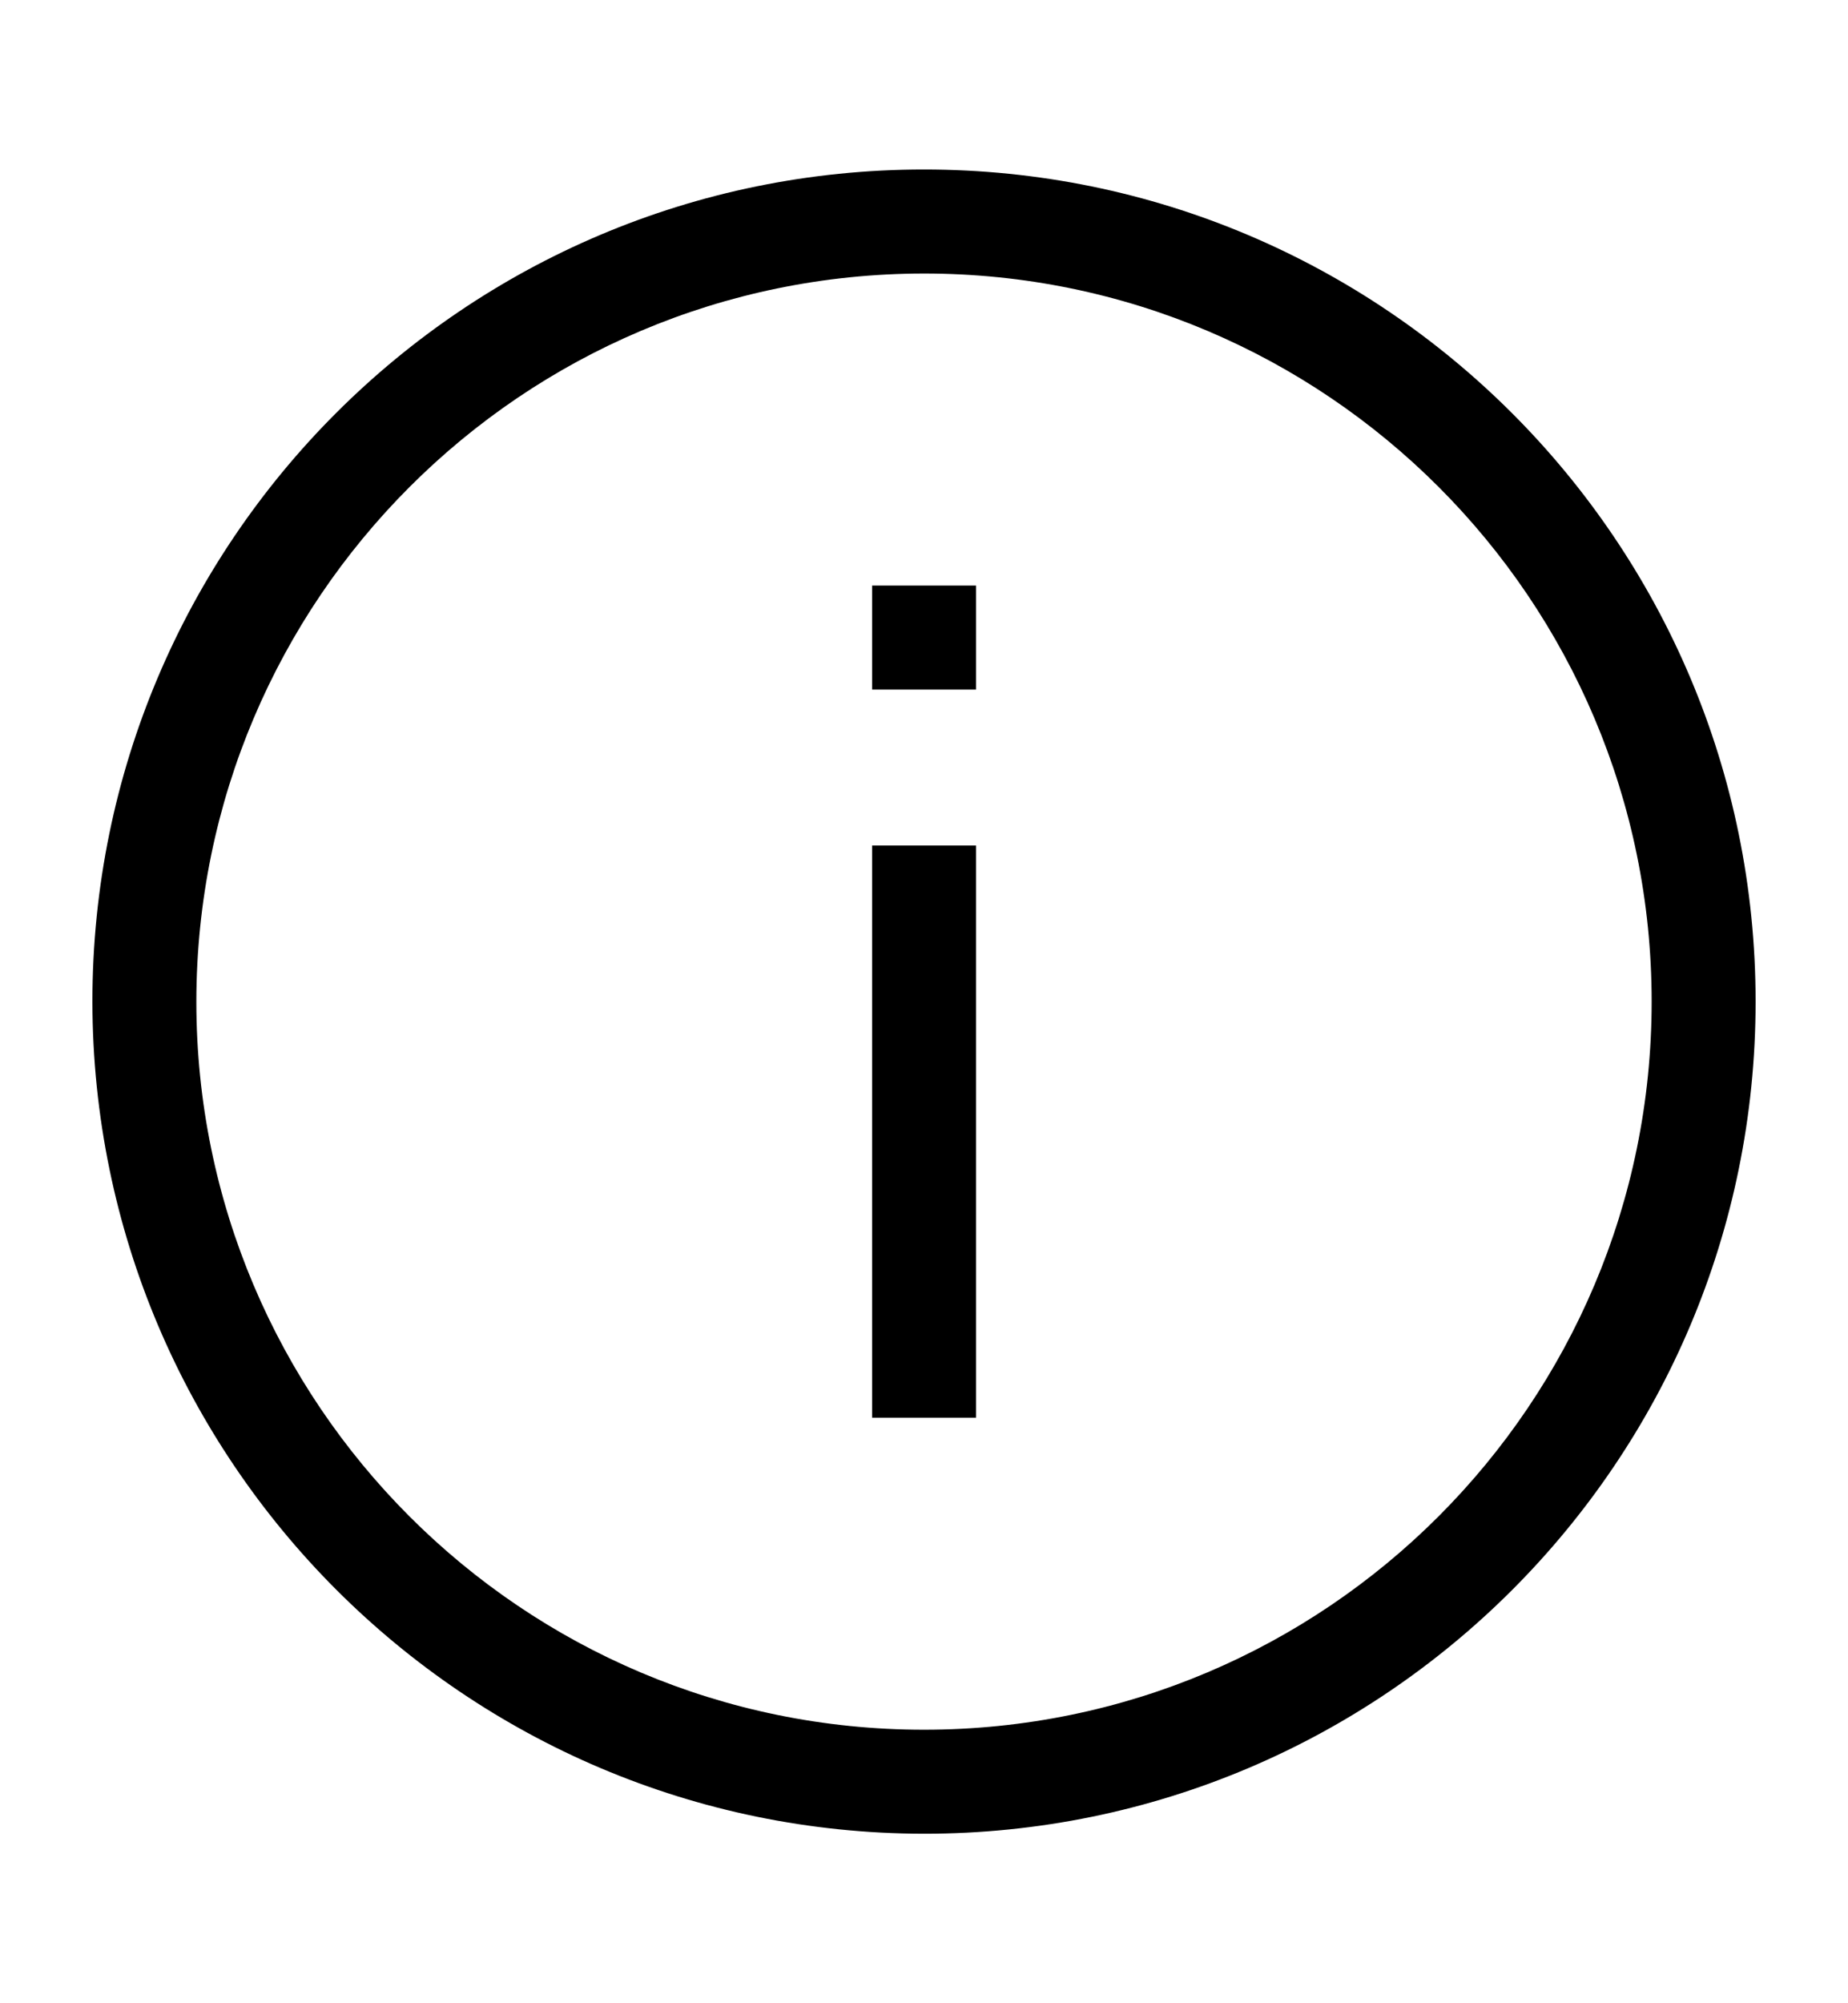 <svg width="12" height="13" viewBox="0 0 12 13" fill="none" xmlns="http://www.w3.org/2000/svg">
<path d="M6 11.9C8.983 11.9 11.4 9.483 11.4 6.5C11.4 3.517 8.983 1.1 6 1.1C3.017 1.1 0.6 3.517 0.6 6.5C0.604 9.481 3.019 11.896 6 11.9ZM6 1.775C8.609 1.775 10.725 3.891 10.725 6.5C10.725 9.109 8.609 11.225 6 11.225C3.391 11.225 1.275 9.109 1.275 6.5C1.277 3.891 3.391 1.777 6 1.775Z" fill="black"/>
<path d="M6.338 9.2H5.663L5.663 5.487L6.338 5.487L6.338 9.2Z" fill="black"/>
<path d="M6.338 4.475L5.663 4.475L5.663 3.8L6.338 3.8L6.338 4.475Z" fill="black"/>
</svg>
